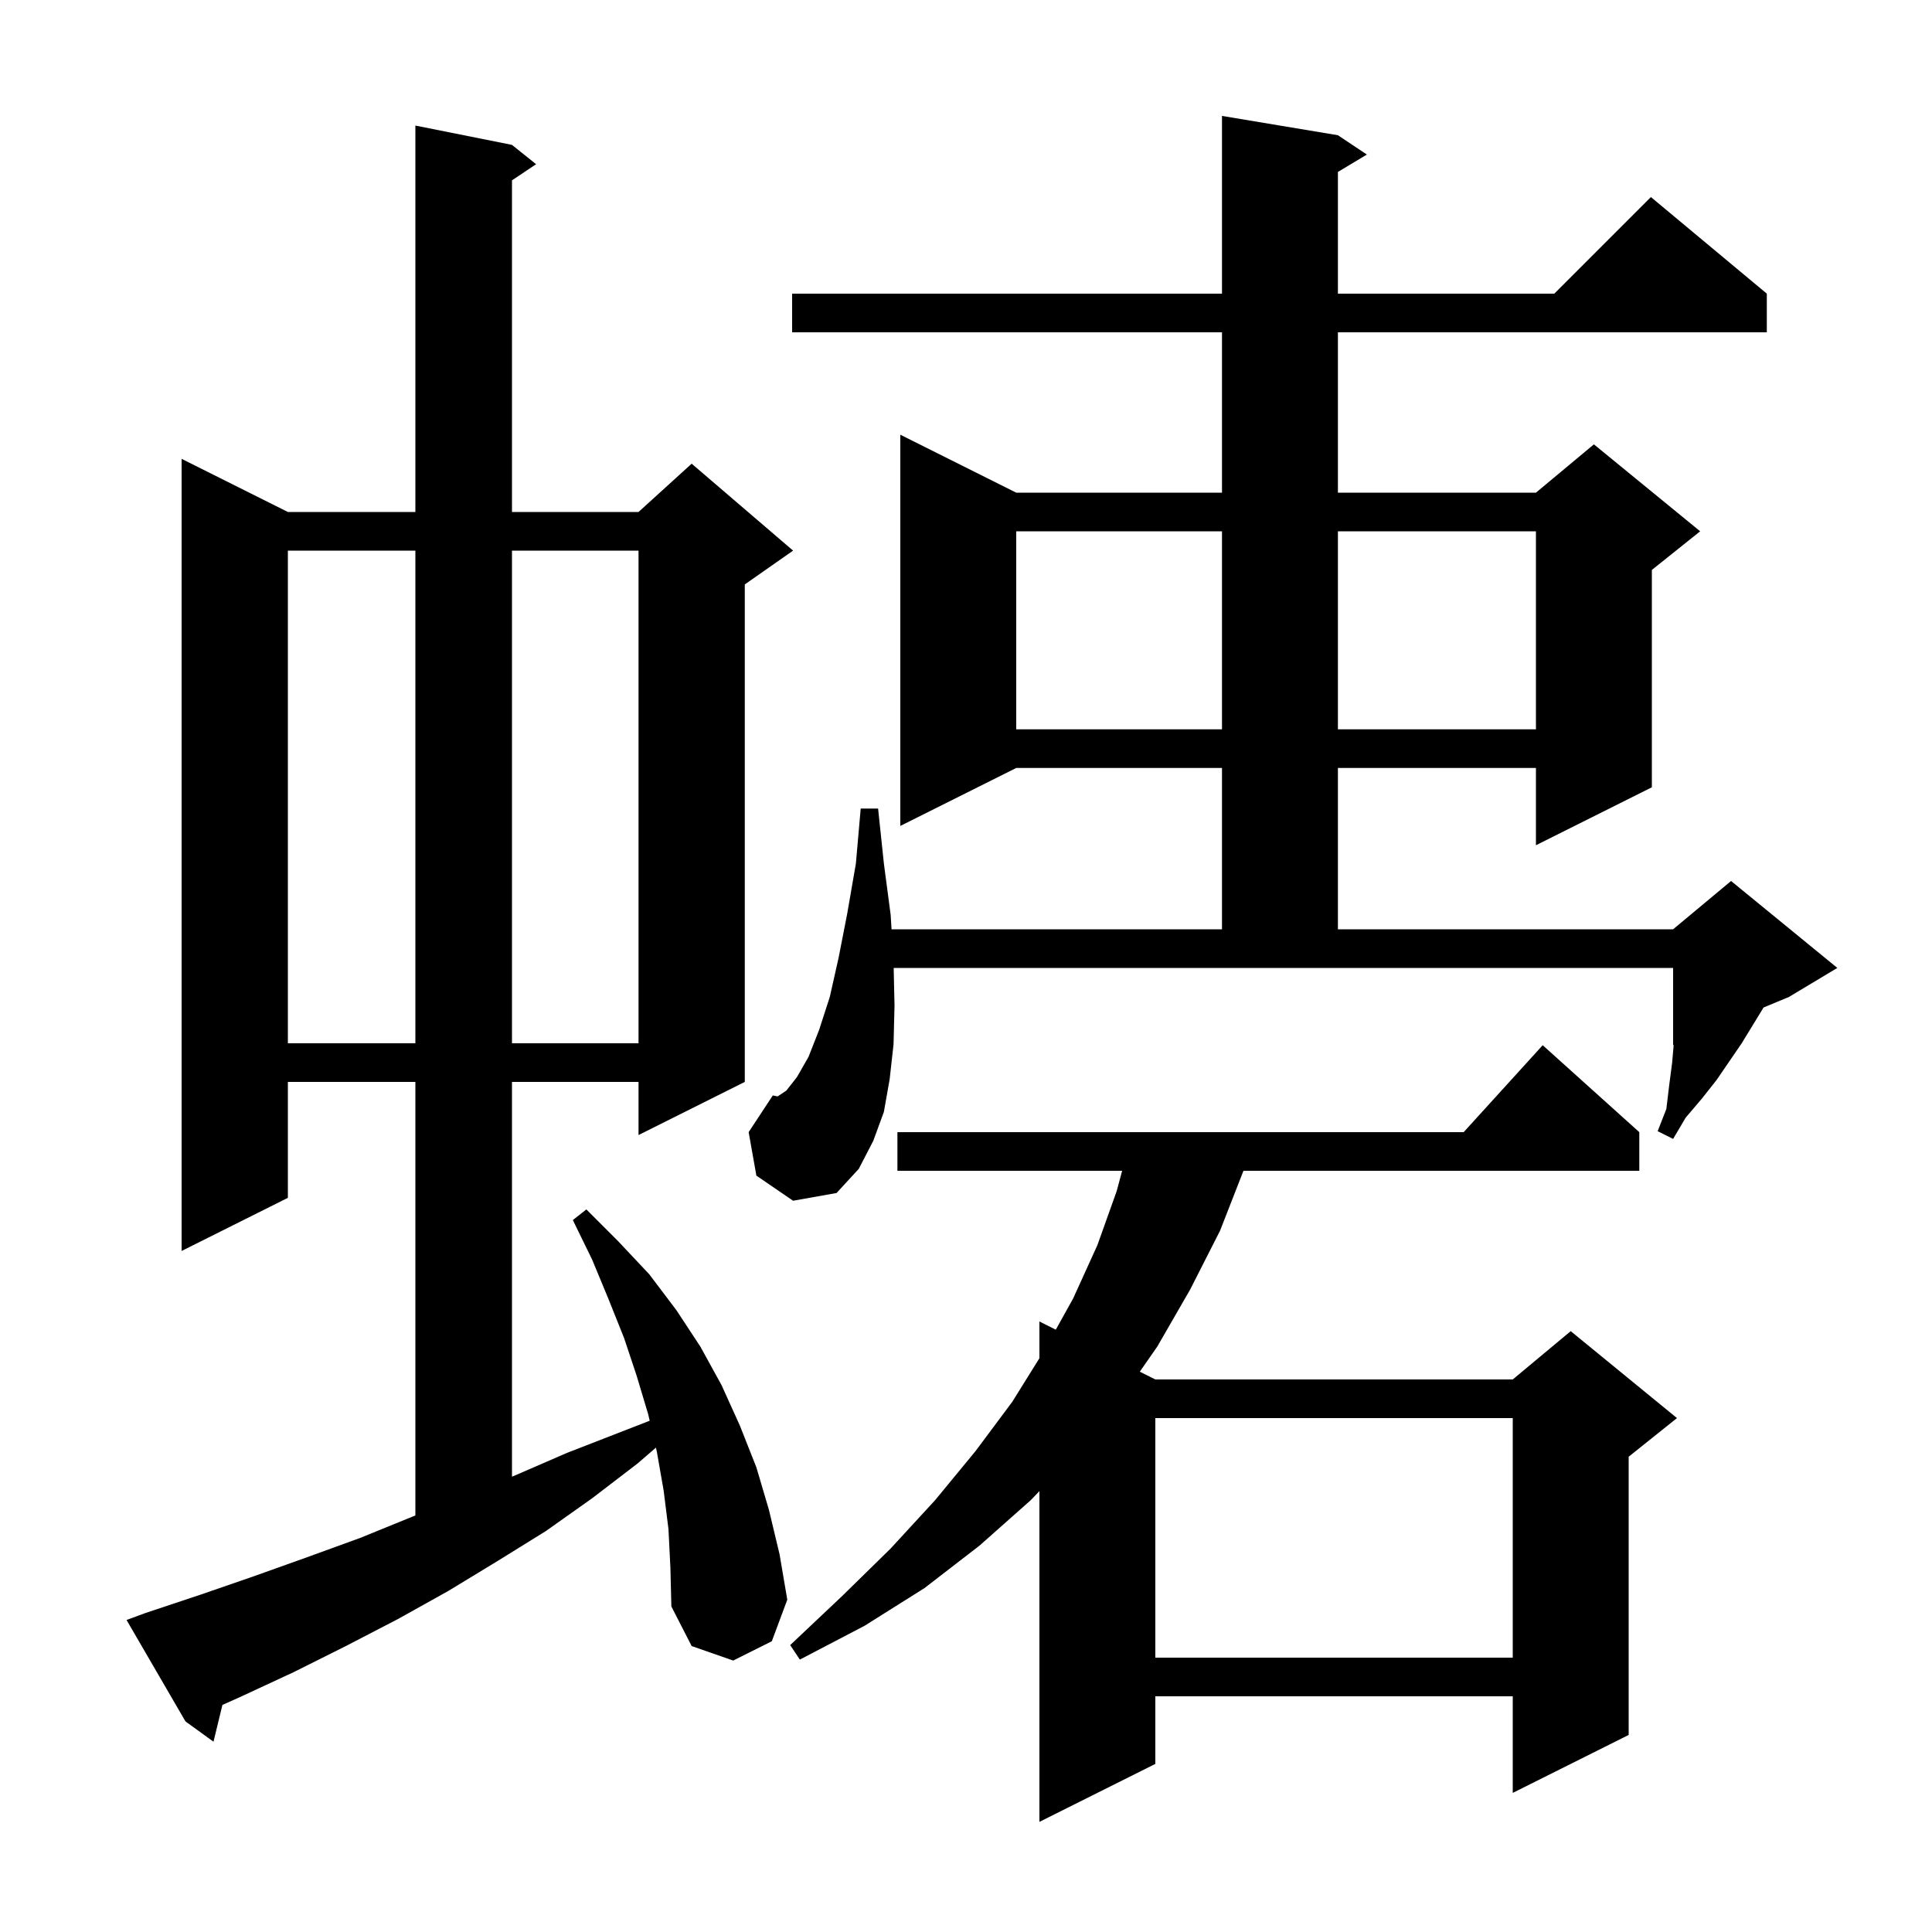 <svg xmlns="http://www.w3.org/2000/svg" xmlns:xlink="http://www.w3.org/1999/xlink" version="1.1" baseProfile="full" viewBox="0 0 200 200" width="200" height="200"><g fill="currentColor"><path d="M 169.7 117.2 L 169.7 121.2 L 128.722 121.2 L 126.3 127.4 L 123.2 133.5 L 119.8 139.4 L 117.992 141.996 L 119.6 142.8 L 156.6 142.8 L 162.6 137.8 L 173.6 146.8 L 168.6 150.8 L 168.6 179.6 L 156.6 185.6 L 156.6 175.6 L 119.6 175.6 L 119.6 182.6 L 107.6 188.6 L 107.6 154.363 L 106.7 155.3 L 101.4 160.0 L 95.7 164.4 L 89.5 168.3 L 82.8 171.8 L 81.8 170.3 L 87.2 165.2 L 92.2 160.3 L 96.8 155.3 L 101.0 150.2 L 104.8 145.1 L 107.6 140.603 L 107.6 136.8 L 109.296 137.648 L 111.1 134.4 L 113.6 128.9 L 115.6 123.3 L 116.163 121.2 L 92.9 121.2 L 92.9 117.2 L 151.518 117.2 L 159.7 108.2 Z M 69.2 158.3 L 68.7 154.3 L 68.0 150.3 L 67.899 149.86 L 66.0 151.5 L 61.3 155.1 L 56.5 158.5 L 51.5 161.6 L 46.4 164.7 L 41.2 167.6 L 35.8 170.4 L 30.4 173.1 L 24.8 175.7 L 23.025 176.493 L 22.1 180.3 L 19.2 178.2 L 13.1 167.7 L 15.0 167.0 L 20.7 165.1 L 26.2 163.2 L 31.8 161.2 L 37.3 159.2 L 42.7 157.0 L 43.0 156.883 L 43.0 112.0 L 29.8 112.0 L 29.8 124.0 L 18.8 129.5 L 18.8 47.5 L 29.8 53.0 L 43.0 53.0 L 43.0 13.0 L 53.0 15.0 L 55.5 17.0 L 53.0 18.667 L 53.0 53.0 L 66.1 53.0 L 71.6 48.0 L 82.1 57.0 L 77.1 60.5 L 77.1 112.0 L 66.1 117.5 L 66.1 112.0 L 53.0 112.0 L 53.0 152.866 L 53.4 152.7 L 58.7 150.4 L 67.255 147.073 L 67.1 146.4 L 65.9 142.4 L 64.6 138.5 L 63.0 134.5 L 61.3 130.4 L 59.3 126.3 L 60.7 125.2 L 64.0 128.5 L 67.2 131.9 L 70.0 135.6 L 72.5 139.4 L 74.7 143.4 L 76.6 147.6 L 78.3 151.9 L 79.6 156.3 L 80.7 160.9 L 81.5 165.6 L 79.9 169.9 L 75.9 171.9 L 71.6 170.4 L 69.5 166.3 L 69.4 162.3 Z M 119.6 146.8 L 119.6 171.6 L 156.6 171.6 L 156.6 146.8 Z M 78.3 121.7 L 77.5 117.2 L 80.0 113.4 L 80.5 113.5 L 81.4 112.9 L 82.5 111.5 L 83.7 109.4 L 84.8 106.6 L 85.9 103.2 L 86.8 99.2 L 87.7 94.6 L 88.6 89.4 L 89.1 83.7 L 90.9 83.7 L 91.5 89.4 L 92.2 94.7 L 92.292 96.2 L 126.5 96.2 L 126.5 79.5 L 105.2 79.5 L 93.2 85.5 L 93.2 45.0 L 105.2 51.0 L 126.5 51.0 L 126.5 34.4 L 82.0 34.4 L 82.0 30.4 L 126.5 30.4 L 126.5 12.0 L 138.5 14.0 L 141.5 16.0 L 138.5 17.8 L 138.5 30.4 L 160.9 30.4 L 170.9 20.4 L 182.9 30.4 L 182.9 34.4 L 138.5 34.4 L 138.5 51.0 L 159.0 51.0 L 165.0 46.0 L 176.0 55.0 L 171.0 59.0 L 171.0 81.5 L 159.0 87.5 L 159.0 79.5 L 138.5 79.5 L 138.5 96.2 L 173.2 96.2 L 179.2 91.2 L 190.2 100.2 L 185.2 103.2 L 182.554 104.302 L 182.5 104.4 L 180.3 108.0 L 177.7 111.8 L 176.2 113.7 L 174.5 115.7 L 173.2 117.9 L 171.6 117.1 L 172.5 114.8 L 172.8 112.3 L 173.1 110.0 L 173.259 108.176 L 173.2 108.2 L 173.2 100.2 L 92.513 100.2 L 92.6 104.1 L 92.5 108.1 L 92.1 111.7 L 91.5 115.1 L 90.4 118.1 L 88.9 121.0 L 86.6 123.5 L 82.1 124.3 Z M 29.8 57.0 L 29.8 108.0 L 43.0 108.0 L 43.0 57.0 Z M 53.0 57.0 L 53.0 108.0 L 66.1 108.0 L 66.1 57.0 Z M 105.2 55.0 L 105.2 75.5 L 126.5 75.5 L 126.5 55.0 Z M 138.5 55.0 L 138.5 75.5 L 159.0 75.5 L 159.0 55.0 Z "/></g></svg>